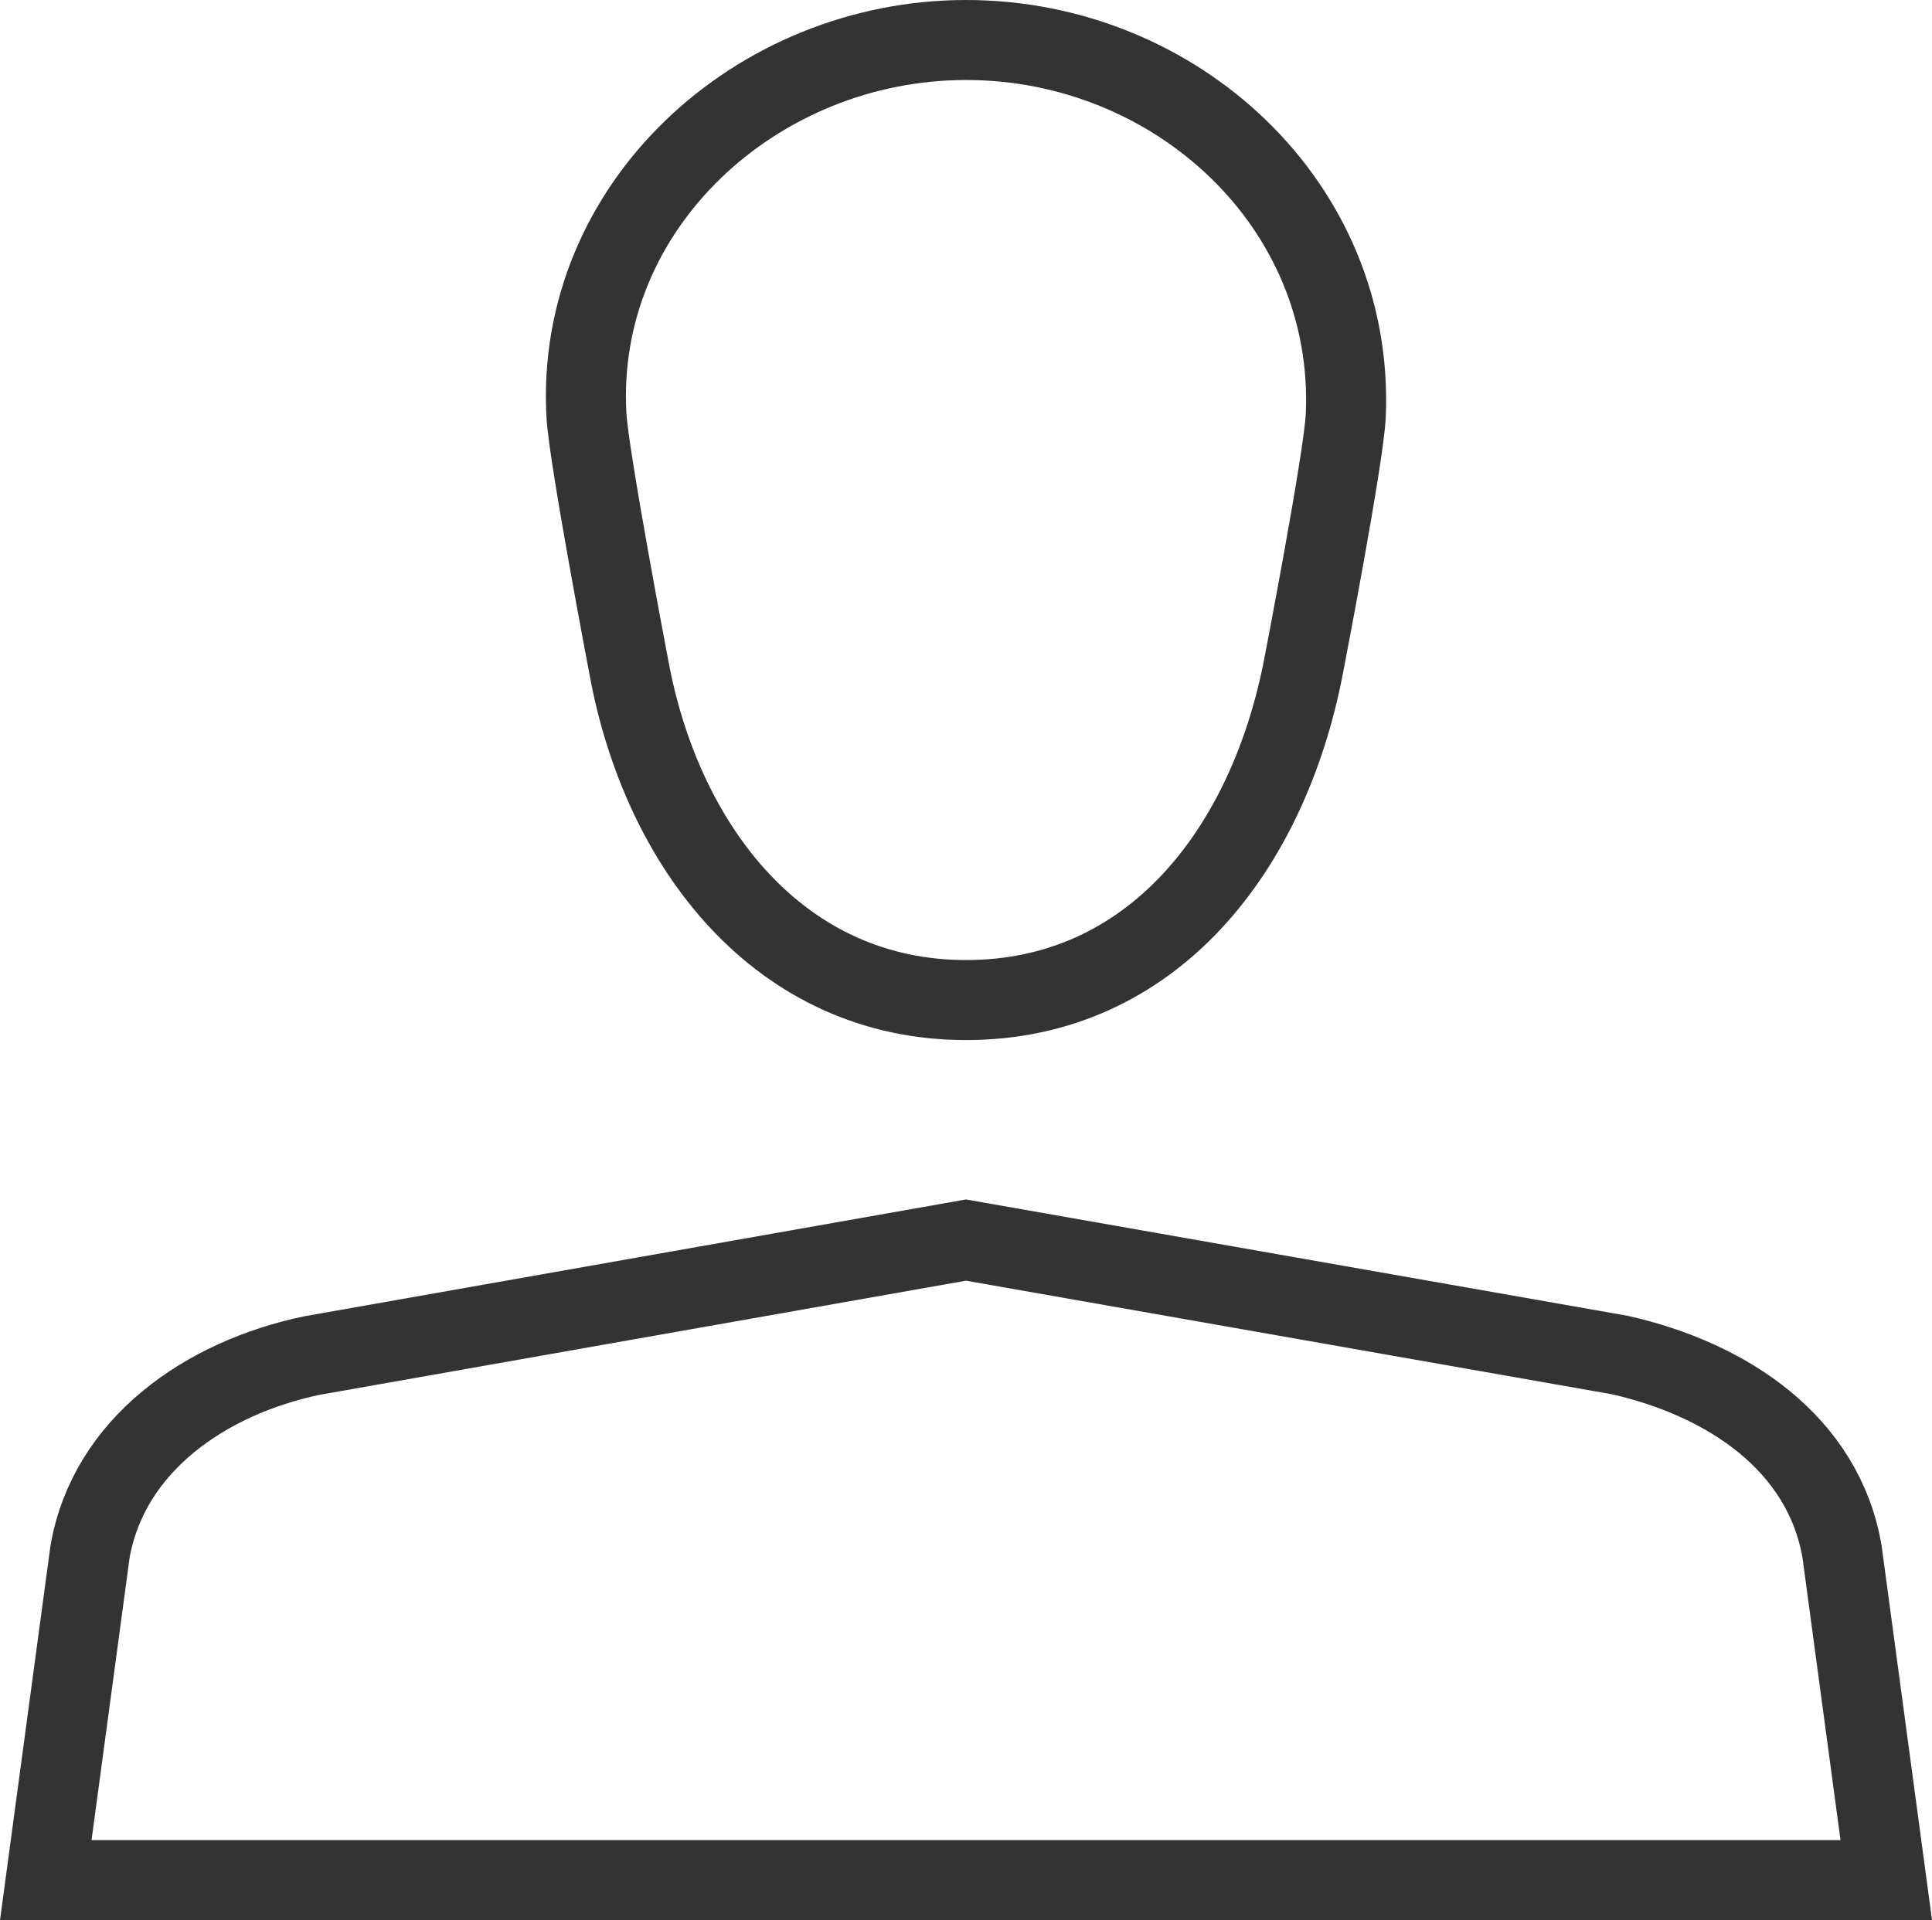 <svg xmlns="http://www.w3.org/2000/svg" width="48.287" height="47.999" xmlns:v="https://vecta.io/nano"><defs><clipPath id="A"><path fill="none" stroke="#333" stroke-width="1" d="M0 0h48.287v47.999H0z"/></clipPath></defs><g clip-path="url(#A)" fill="none" stroke="#333" stroke-miterlimit="10" stroke-width="2"><path d="M33.635 10.392C33.87 5.121 29.387 1 24.146 1s-9.788 4.157-9.488 9.392c.06 1.051 1.054 6.26 1.054 6.26.82 4.523 3.776 8.348 8.434 8.348s7.556-3.768 8.435-8.348c0 0 1.007-5.208 1.054-6.26zM47.144 47h-46l1.105-8.2c.463-2.679 2.89-4.358 5.547-4.913L24.144 31l16.341 2.874c2.7.611 5.091 2.216 5.554 4.917z"/></g></svg>
